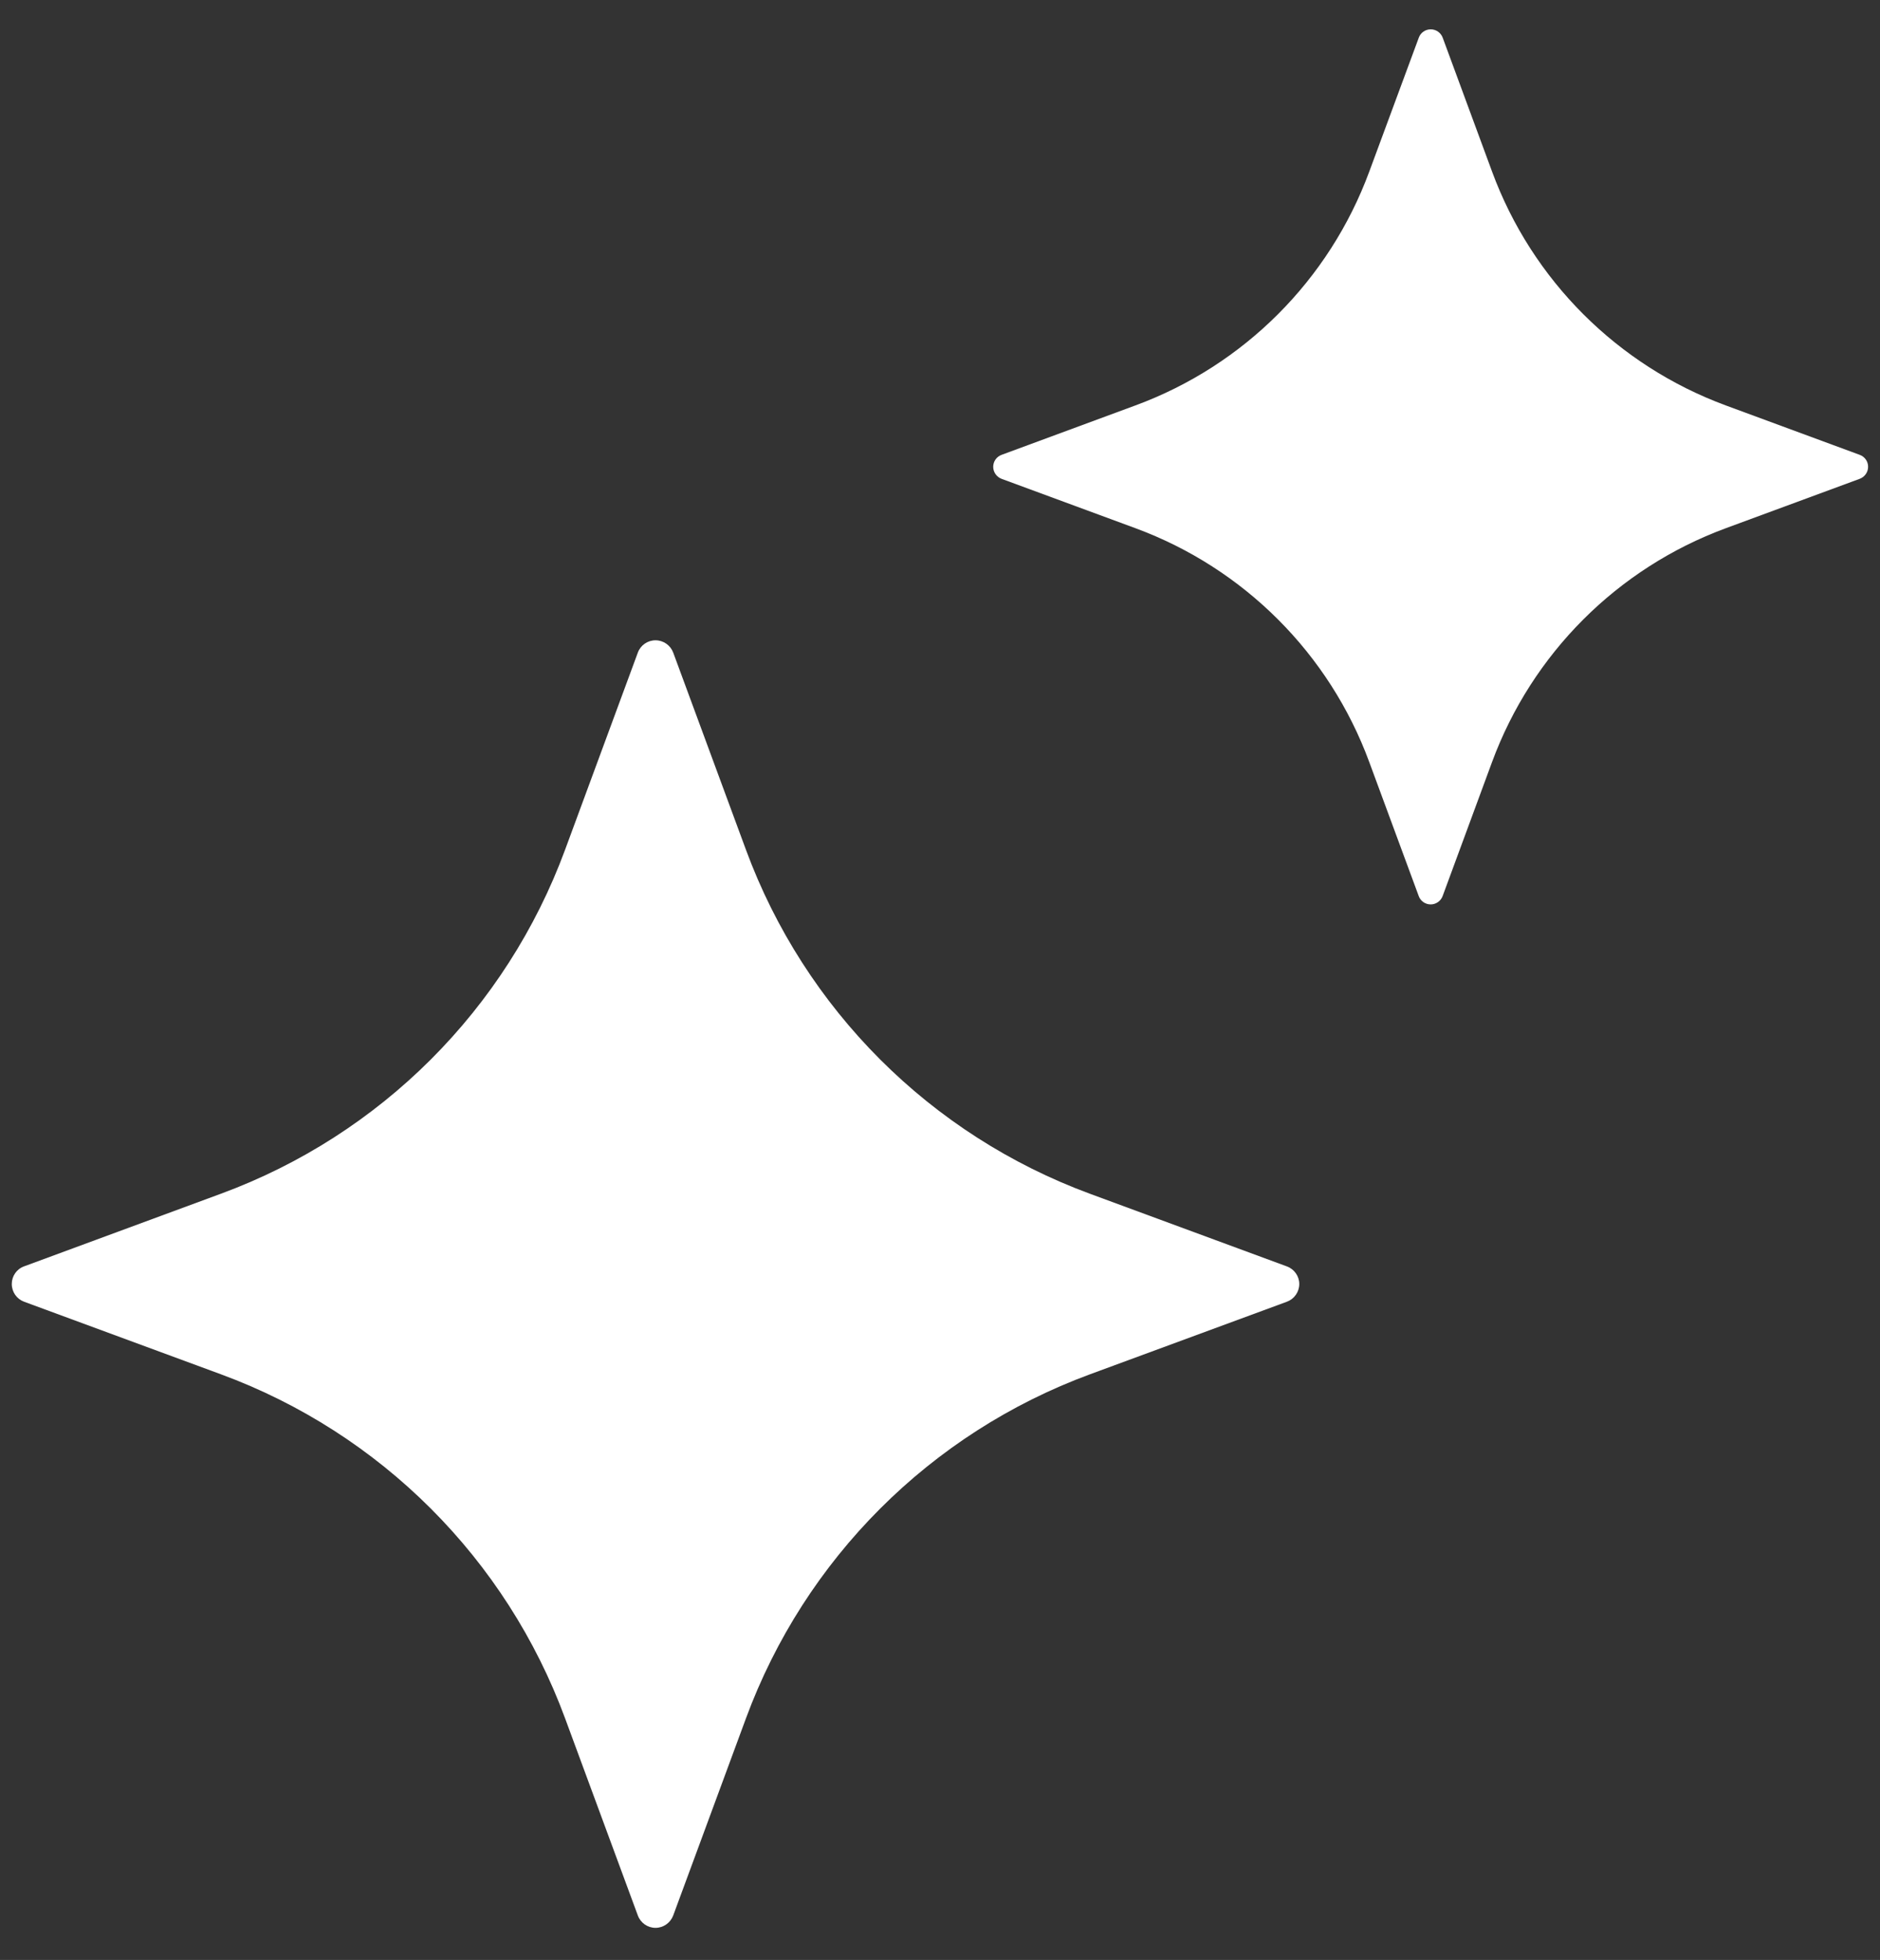 <?xml version="1.0" encoding="utf-8"?>
<!-- Generator: Adobe Illustrator 15.1.0, SVG Export Plug-In . SVG Version: 6.00 Build 0)  -->
<!DOCTYPE svg PUBLIC "-//W3C//DTD SVG 1.1//EN" "http://www.w3.org/Graphics/SVG/1.1/DTD/svg11.dtd">
<svg version="1.1" id="レイヤー_1" xmlns="http://www.w3.org/2000/svg" xmlns:xlink="http://www.w3.org/1999/xlink" x="0px"
	 y="0px" width="30px" height="31.271px" viewBox="0 0 30 31.271" enable-background="new 0 0 30 31.271" xml:space="preserve">
<rect x="0" y="0" width="30" height="31.271" fill="#333333" stroke="none"/>
<path fill="#FFFFFF" d="M20.536,20.206l-3.145-1.16c-2.543-0.938-4.55-2.944-5.488-5.489l-1.16-3.144
	c-0.044-0.118-0.157-0.197-0.283-0.197s-0.239,0.079-0.282,0.197l-1.16,3.143c-0.938,2.545-2.944,4.551-5.49,5.489l-3.144,1.16
	c-0.119,0.043-0.196,0.156-0.196,0.281c0,0.127,0.078,0.239,0.196,0.283l3.144,1.159c2.545,0.938,4.552,2.945,5.49,5.49l1.16,3.143
	c0.043,0.118,0.156,0.198,0.282,0.198s0.239-0.08,0.283-0.198l1.16-3.143c0.938-2.545,2.945-4.552,5.488-5.49l3.145-1.159
	c0.118-0.044,0.197-0.156,0.197-0.283C20.733,20.362,20.654,20.249,20.536,20.206z"/>
<path fill="#FFFFFF" d="M29.676,7.257L27.54,6.469c-1.729-0.638-3.093-2.001-3.73-3.73l-0.788-2.137
	c-0.029-0.08-0.106-0.134-0.191-0.134c-0.086,0-0.163,0.054-0.191,0.134L21.85,2.738c-0.638,1.729-2.001,3.093-3.73,3.73
	l-2.137,0.789c-0.08,0.029-0.134,0.105-0.134,0.191c0,0.085,0.054,0.162,0.134,0.192l2.137,0.788
	c1.729,0.638,3.093,2.001,3.73,3.731l0.789,2.137c0.028,0.08,0.105,0.134,0.191,0.134c0.085,0,0.162-0.054,0.191-0.134l0.788-2.137
	c0.638-1.73,2.001-3.093,3.73-3.731l2.136-0.788c0.081-0.03,0.135-0.106,0.135-0.192C29.811,7.363,29.757,7.286,29.676,7.257z"/>
</svg>
